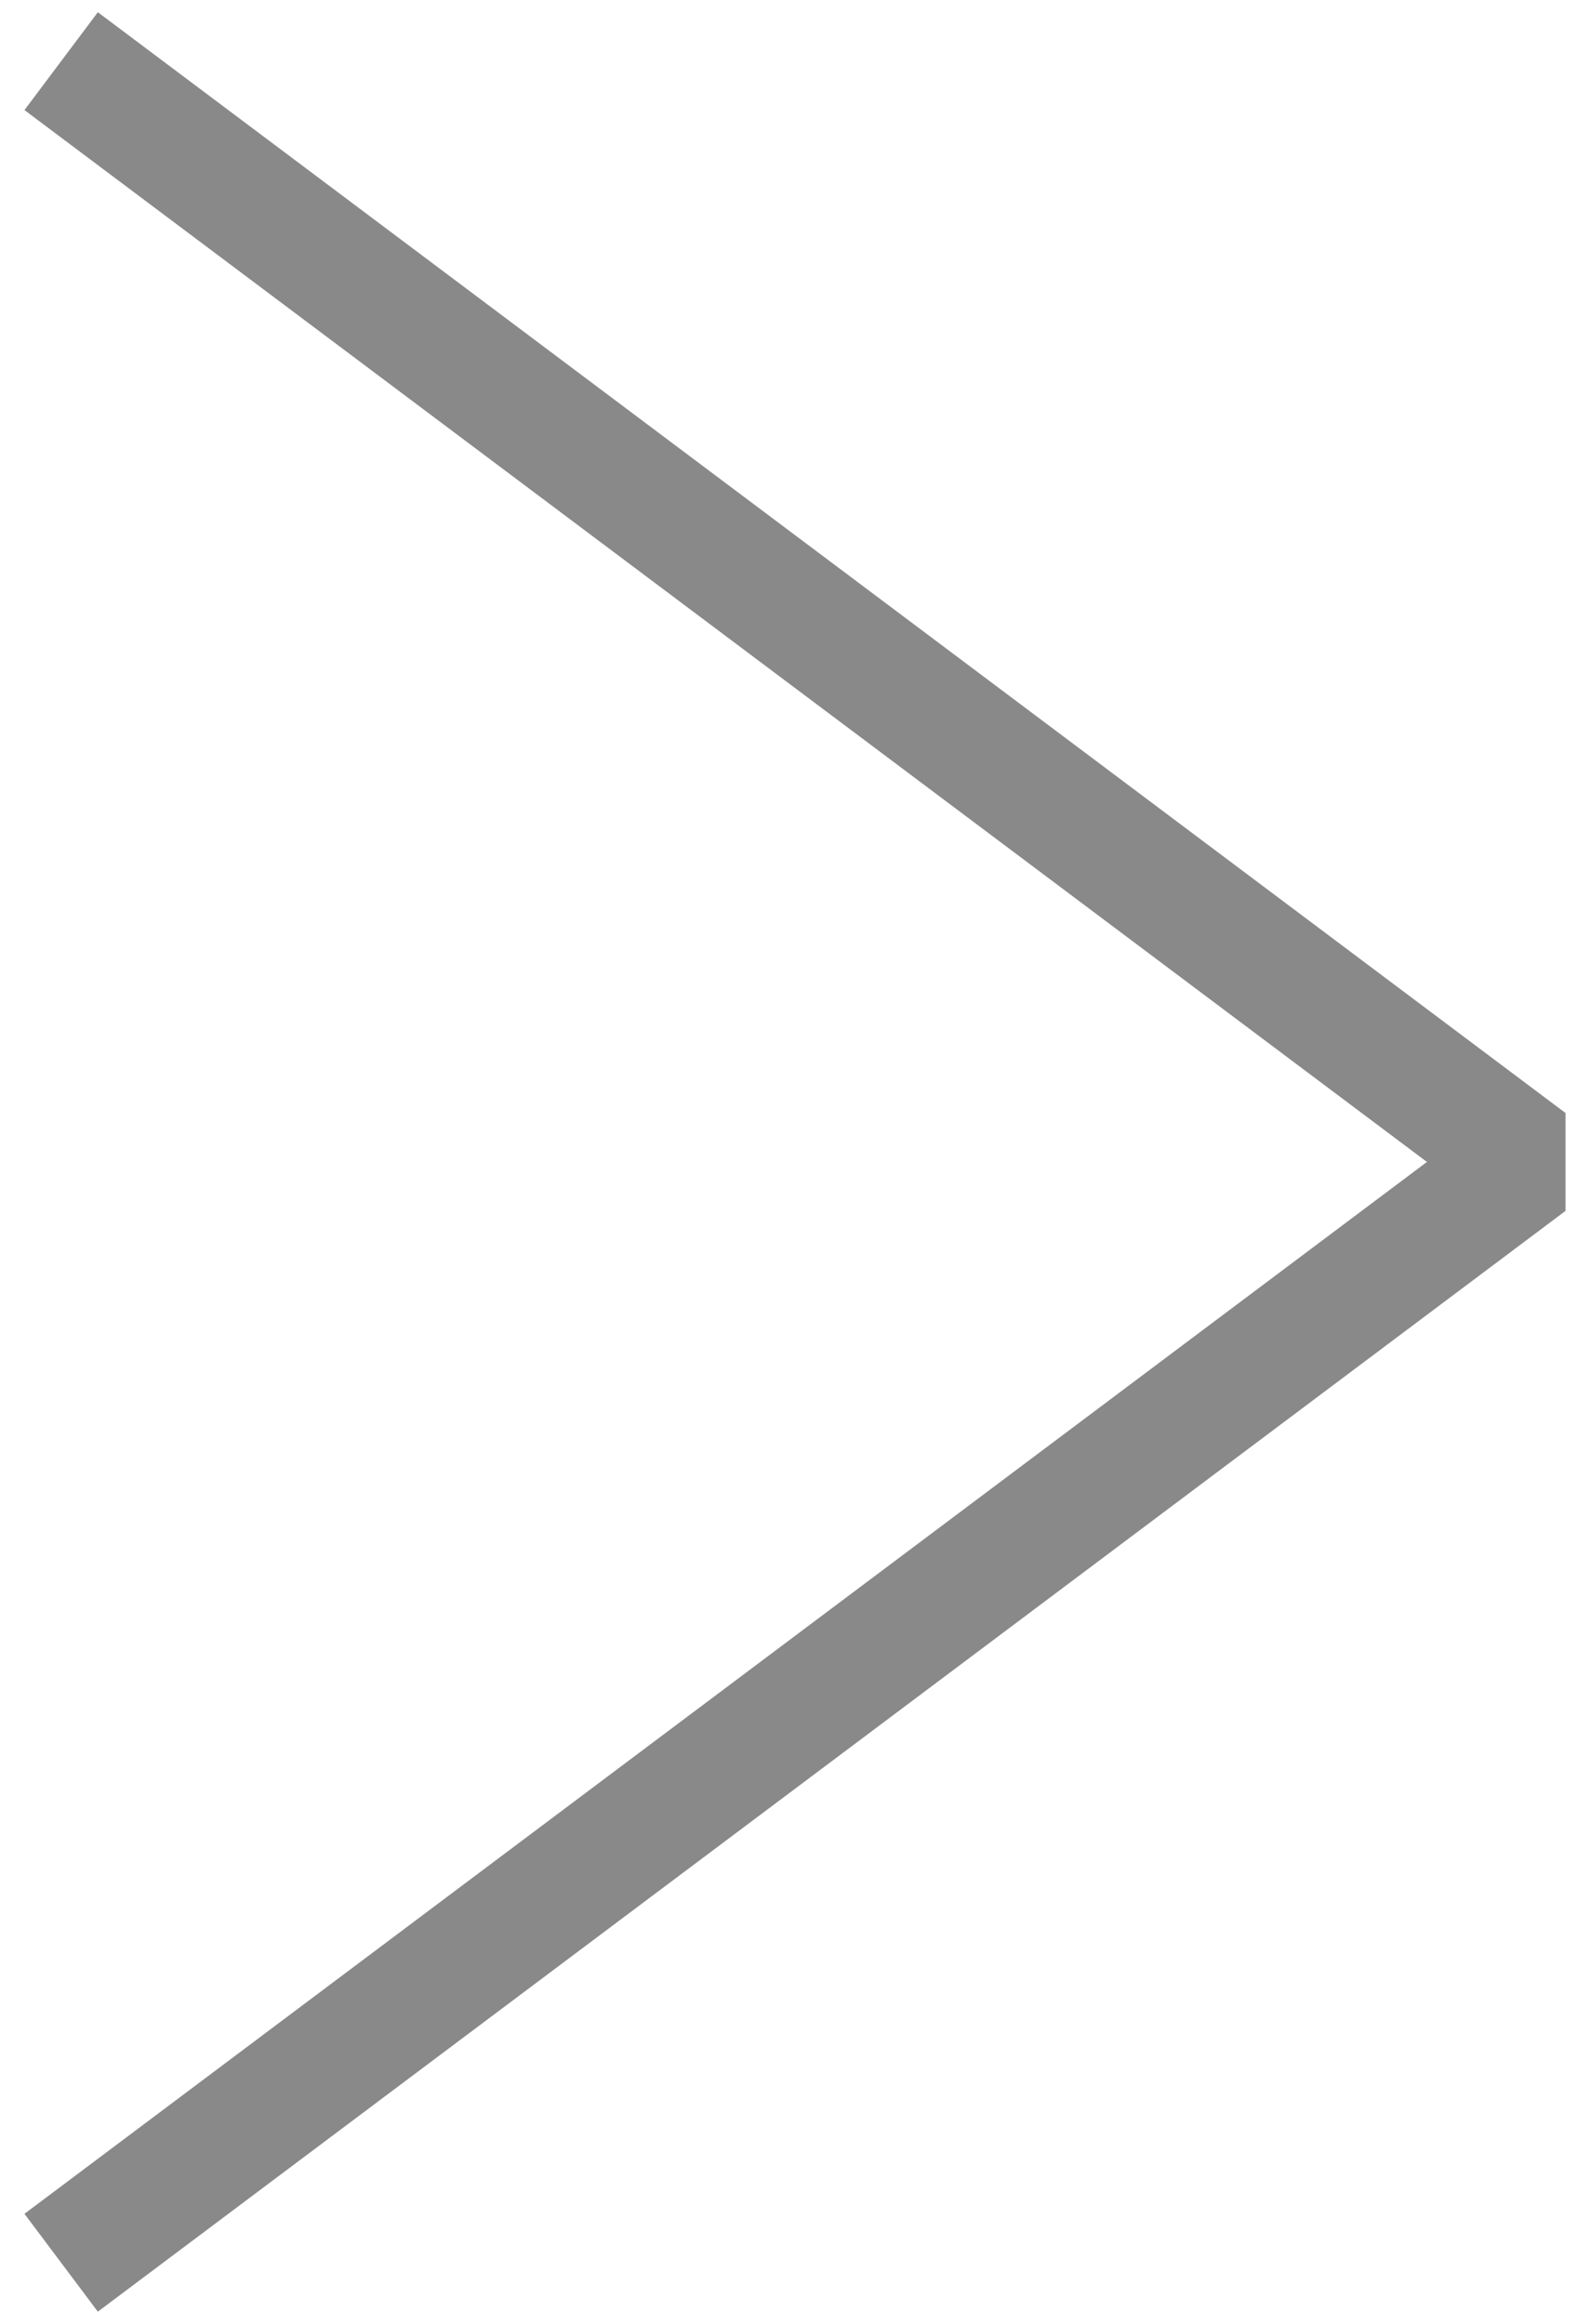 <?xml version="1.0" encoding="UTF-8"?> <svg xmlns="http://www.w3.org/2000/svg" width="26" height="38" viewBox="0 0 26 38" fill="none"><path d="M1 1L25 19L1 37" stroke="#898989" stroke-width="2" stroke-linejoin="bevel"></path></svg> 